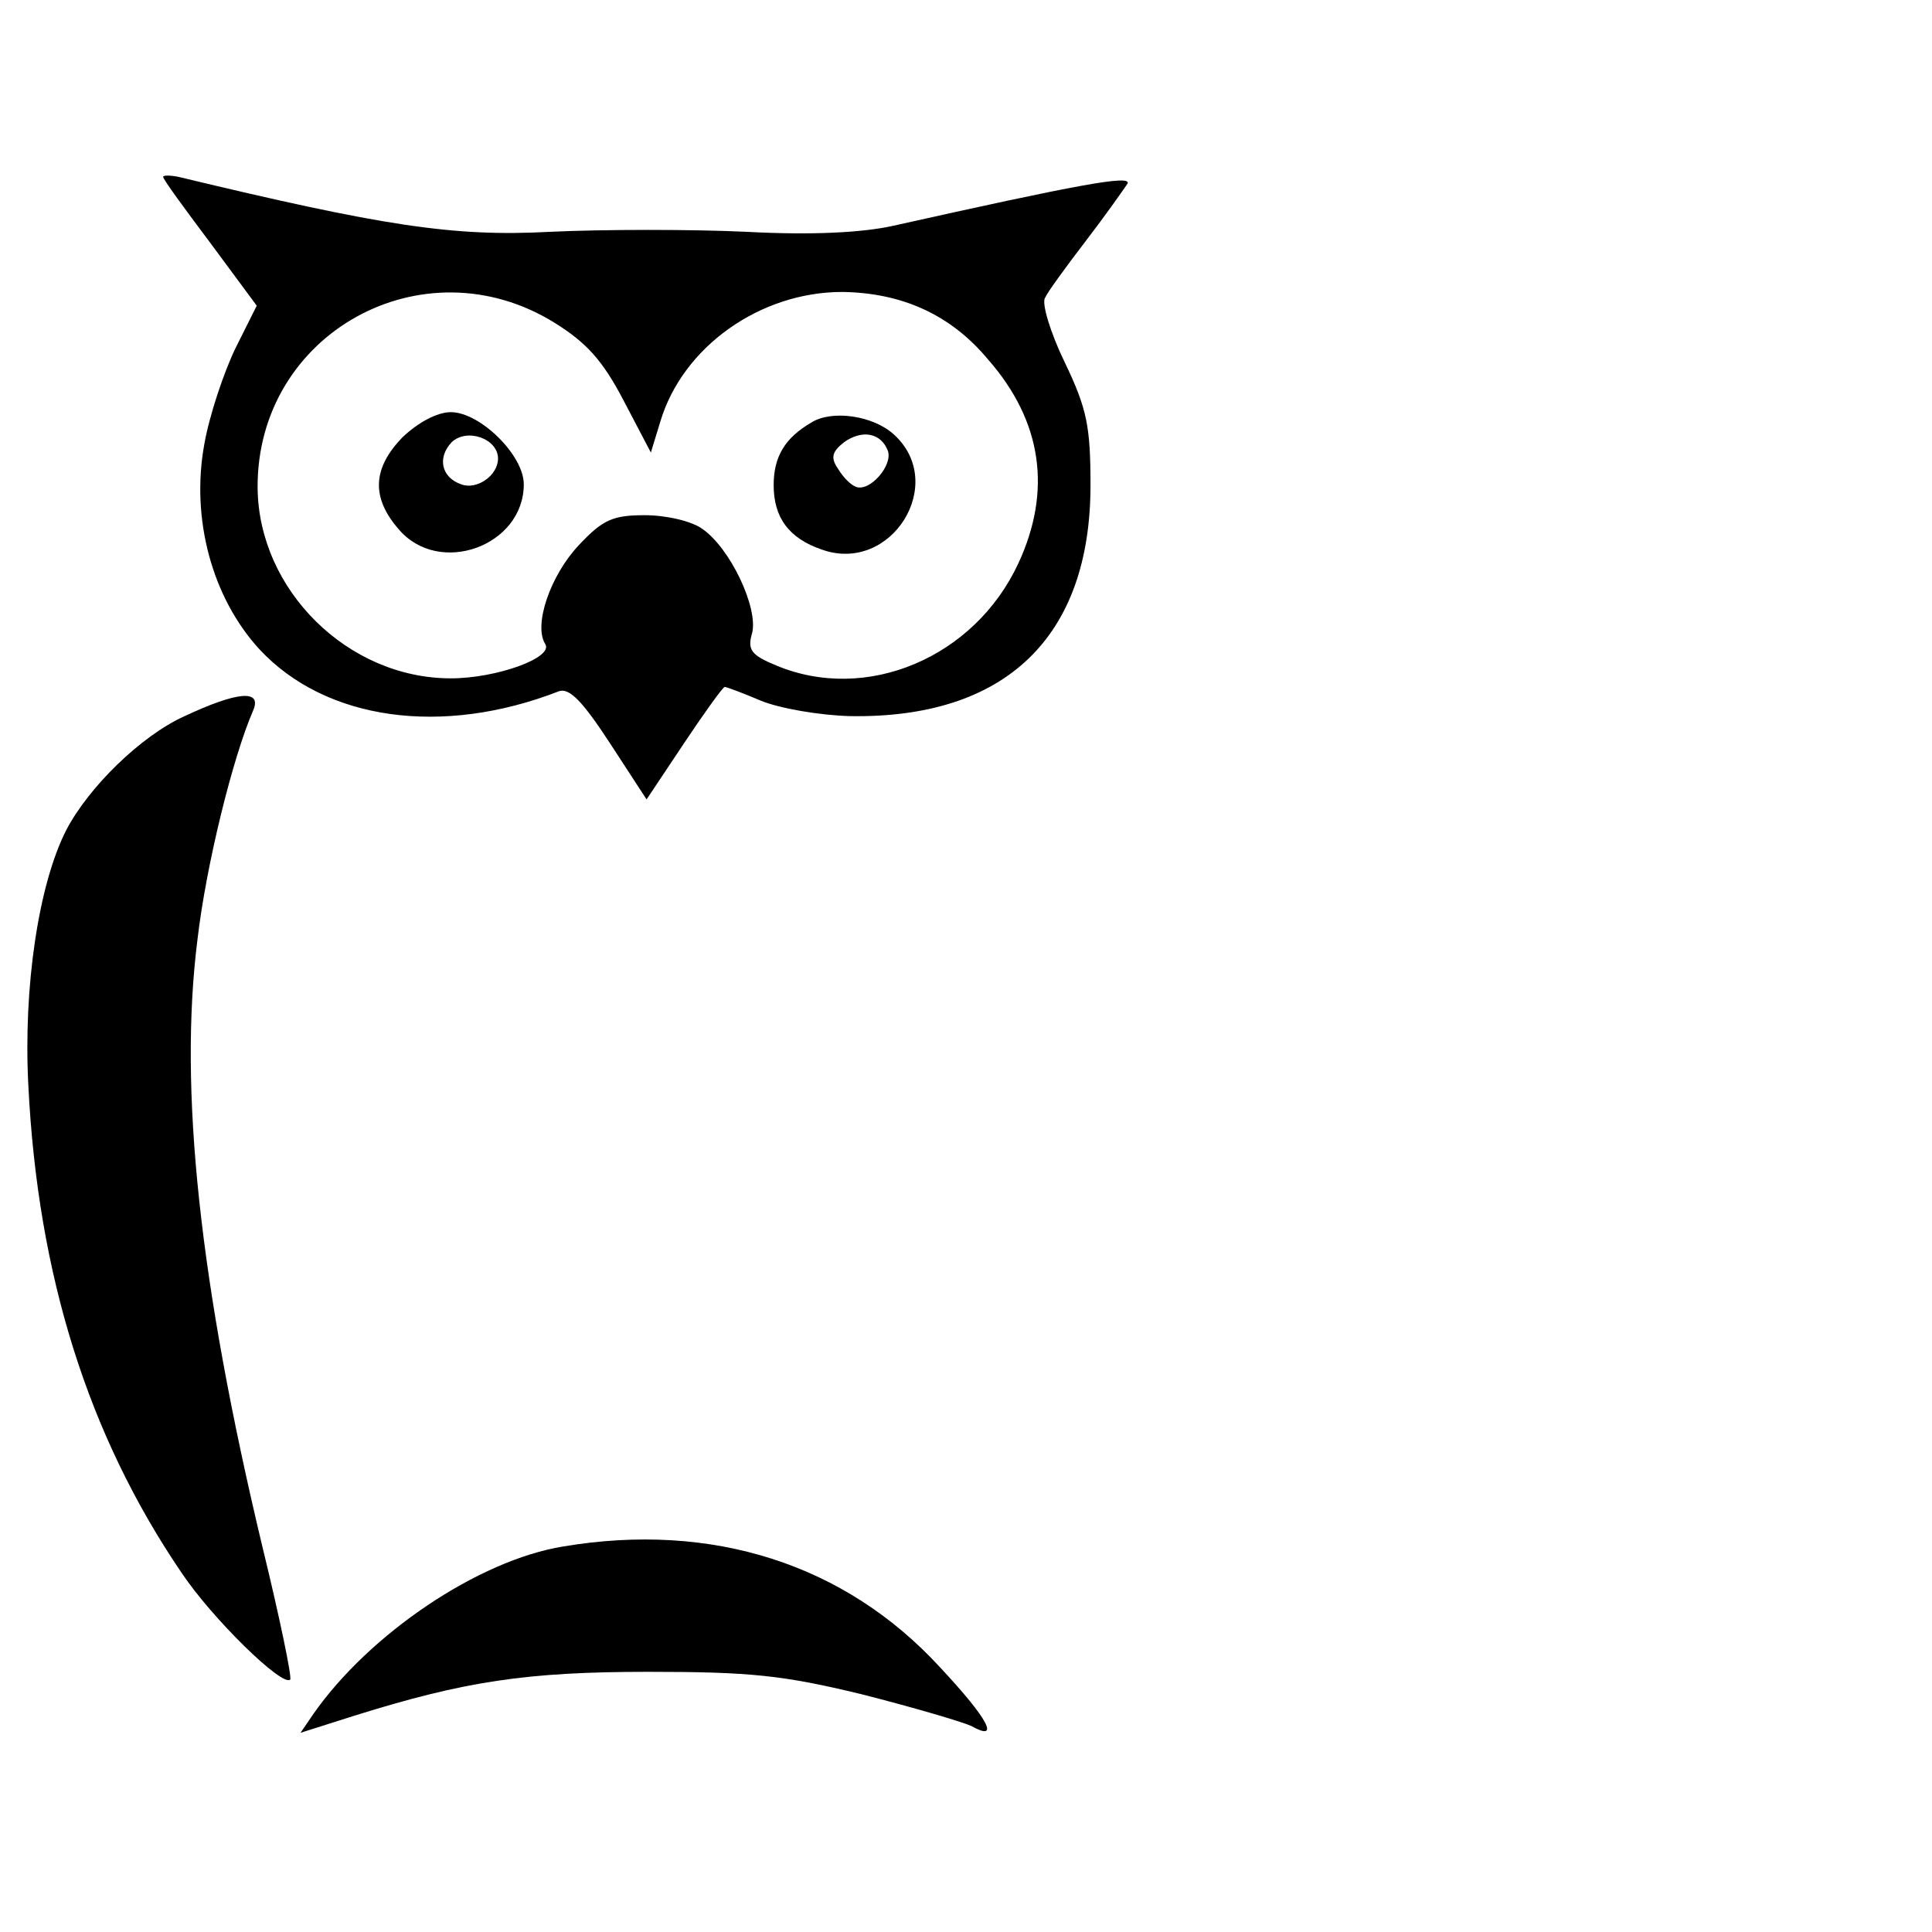 <?xml version="1.0" standalone="no"?>
<!DOCTYPE svg PUBLIC "-//W3C//DTD SVG 20010904//EN"
 "http://www.w3.org/TR/2001/REC-SVG-20010904/DTD/svg10.dtd">
<svg version="1.0" xmlns="http://www.w3.org/2000/svg"
 width="225pt" height="225pt" viewBox="0 0 225 225"
 preserveAspectRatio="xMidYMid meet">
<g transform="translate(0,225) scale(0.1,-0.1)"
fill="#000000" stroke="none">
<path d="M190 2044 c0 -3 25 -37 55 -77 l54 -73 -25 -50 c-13 -27 -30 -77 -36
-111 -16 -87 9 -179 64 -239 77 -83 213 -102 349 -49 12 4 27 -11 59 -60 l43
-66 44 66 c24 36 45 65 47 65 2 0 21 -7 42 -16 22 -9 68 -17 104 -18 181 -3
280 92 280 269 0 68 -4 89 -30 143 -17 35 -27 69 -23 75 3 7 25 37 48 67 23
30 44 60 48 66 6 11 -58 -1 -273 -49 -36 -8 -95 -11 -170 -7 -63 3 -167 3
-230 0 -112 -6 -195 7 -432 64 -10 2 -18 2 -18 0z m456 -170 c37 -23 56 -44
80 -90 l32 -61 11 36 c26 87 116 151 212 151 69 -1 126 -26 170 -79 63 -72 74
-153 35 -237 -51 -110 -177 -163 -282 -119 -29 12 -34 18 -28 38 7 30 -26 99
-58 121 -12 9 -42 16 -67 16 -37 0 -49 -5 -77 -35 -33 -35 -53 -93 -39 -115
10 -16 -57 -40 -110 -40 -120 0 -224 103 -225 222 -1 180 193 287 346 192z"/>
<path d="M469 1741 c-35 -36 -37 -70 -5 -107 47 -56 146 -20 146 52 0 34 -51
84 -85 84 -16 0 -38 -12 -56 -29z m111 -25 c0 -20 -25 -37 -43 -30 -23 8 -28
31 -11 49 18 17 54 4 54 -19z"/>
<path d="M945 1758 c-31 -18 -44 -40 -44 -73 0 -38 18 -62 56 -75 81 -29 147
77 84 134 -24 22 -72 29 -96 14z m89 -33 c6 -17 -21 -48 -37 -42 -6 2 -15 11
-21 21 -9 13 -7 20 7 31 21 15 43 11 51 -10z"/>
<path d="M215 1416 c-51 -23 -112 -83 -138 -133 -32 -63 -50 -182 -44 -297 11
-222 70 -408 178 -567 36 -54 118 -134 127 -125 2 3 -12 71 -32 153 -74 309
-98 535 -76 709 10 86 41 212 65 267 10 24 -18 22 -80 -7z"/>
<path d="M656 449 c-99 -16 -226 -102 -291 -195 l-15 -22 63 20 c128 40 200
51 342 51 119 0 157 -4 248 -26 59 -15 117 -32 128 -37 34 -19 21 7 -36 68
-111 121 -266 170 -439 141z"/>
</g>
</svg>
